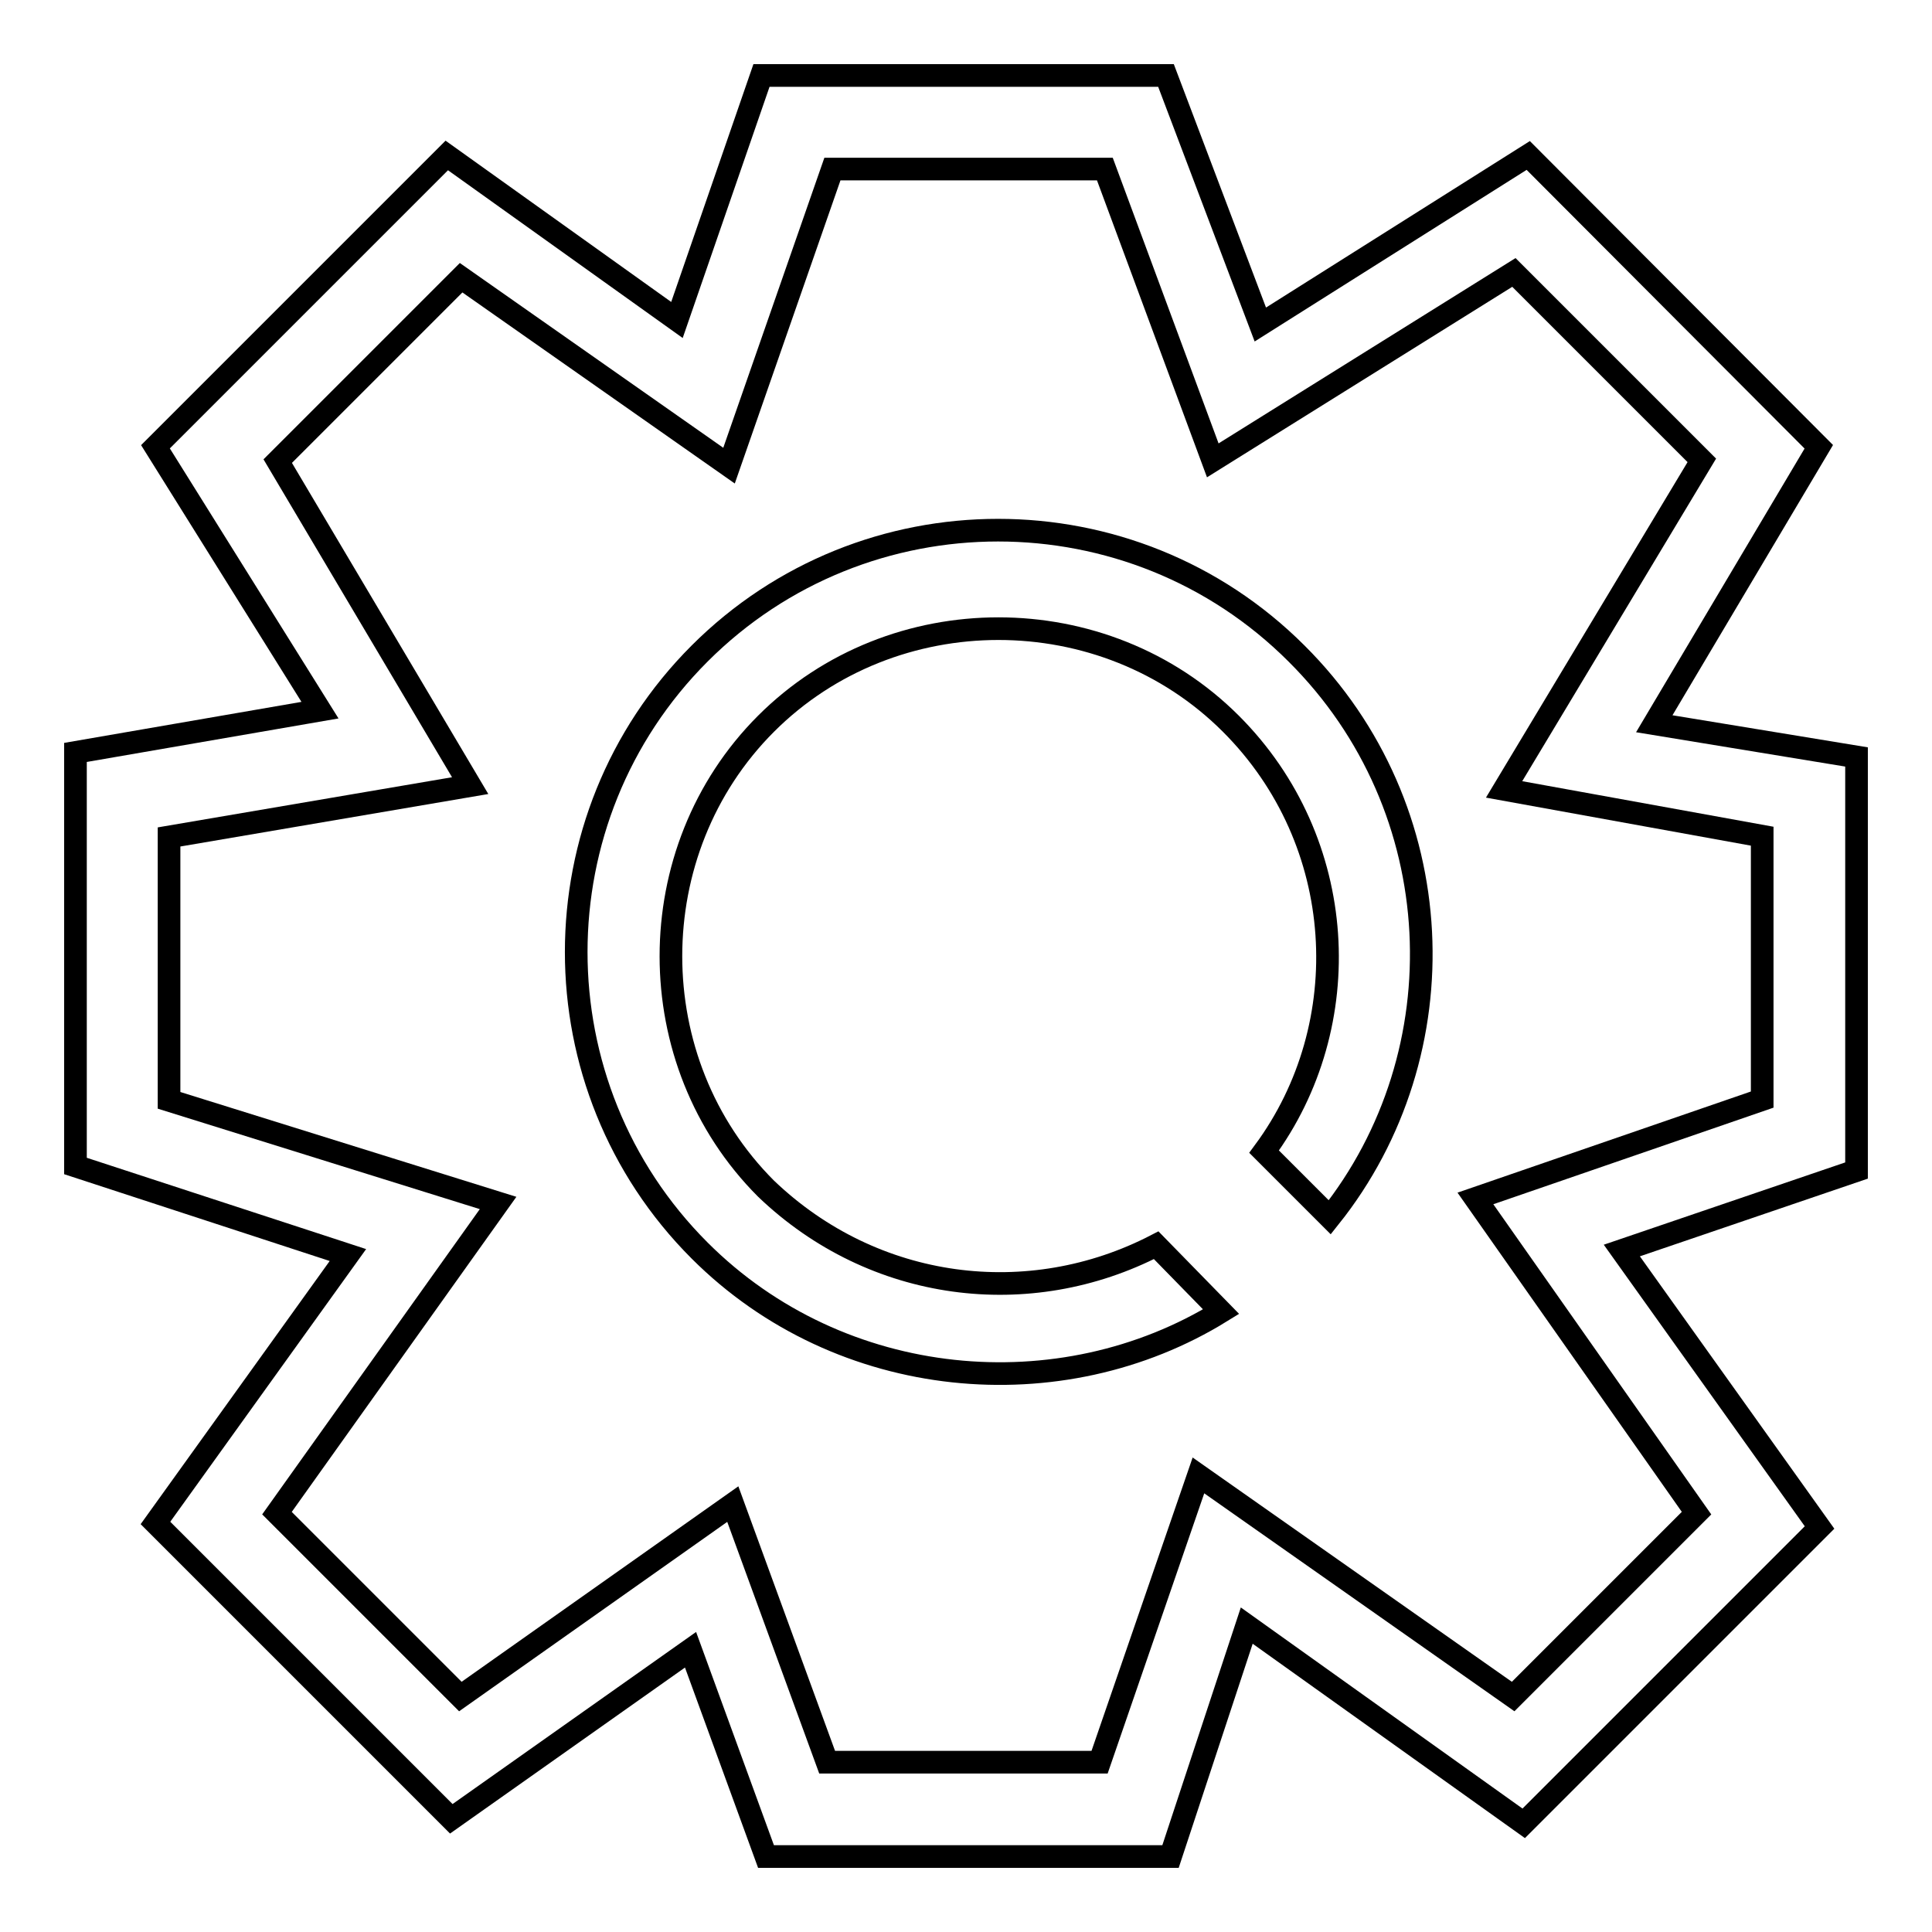 <?xml version="1.0" encoding="utf-8"?>
<!-- Svg Vector Icons : http://www.onlinewebfonts.com/icon -->
<!DOCTYPE svg PUBLIC "-//W3C//DTD SVG 1.1//EN" "http://www.w3.org/Graphics/SVG/1.1/DTD/svg11.dtd">
<svg version="1.1" xmlns="http://www.w3.org/2000/svg" xmlns:xlink="http://www.w3.org/1999/xlink" x="0px" y="0px" viewBox="0 0 256 256" enable-background="new 0 0 256 256" xml:space="preserve">
<g> <path stroke-width="3" fill-opacity="0" stroke="#000000"  d="M155.1,246h-53.6l-10-27.4L59.8,241l-39.2-39.2l25.5-35.5L10,154.5V99.7l32.4-5.6L20.6,59.2l38.6-38.6 l30.5,21.8L100.9,10h53.6l12.5,33l35.5-22.4L241,59.2l-21.8,36.7l26.8,4.4v54.8l-31.1,10.6l26.2,36.7l-39.2,39.2l-36.7-26.2 L155.1,246L155.1,246z M109.6,233.5h36.1l13.1-38l41.7,29.3l24.3-24.3l-29.3-41.7l38-13.1v-34.9l-34.2-6.2l26.2-43.6l-24.9-24.9 l-39.9,24.9l-14.3-38.6h-36.1L96.6,61.7L61.1,36.8L36.8,61.1l25.5,43l-39.9,6.8v34.9L66,159.4l-29.3,41.1l24.3,24.3l36.1-25.5 L109.6,233.5z"/> <path stroke-width="3" fill-opacity="0" stroke="#000000"  d="M153.2,165c-16.8,8.7-37.4,6.2-51.7-7.5c-16.8-16.8-16.8-44.8,0-61.6c16.8-16.8,44.8-16.8,61.6,0 c15.6,15.6,16.8,39.9,4.4,56.7l8.7,8.7c17.4-21.8,16.2-54.2-4.4-74.7c-21.8-21.8-57.3-21.8-79.1,0c-21.8,21.8-21.8,57.3,0,79.1 c18.7,18.7,47.9,21.2,69.1,8.1L153.2,165L153.2,165z"/></g>
</svg>
